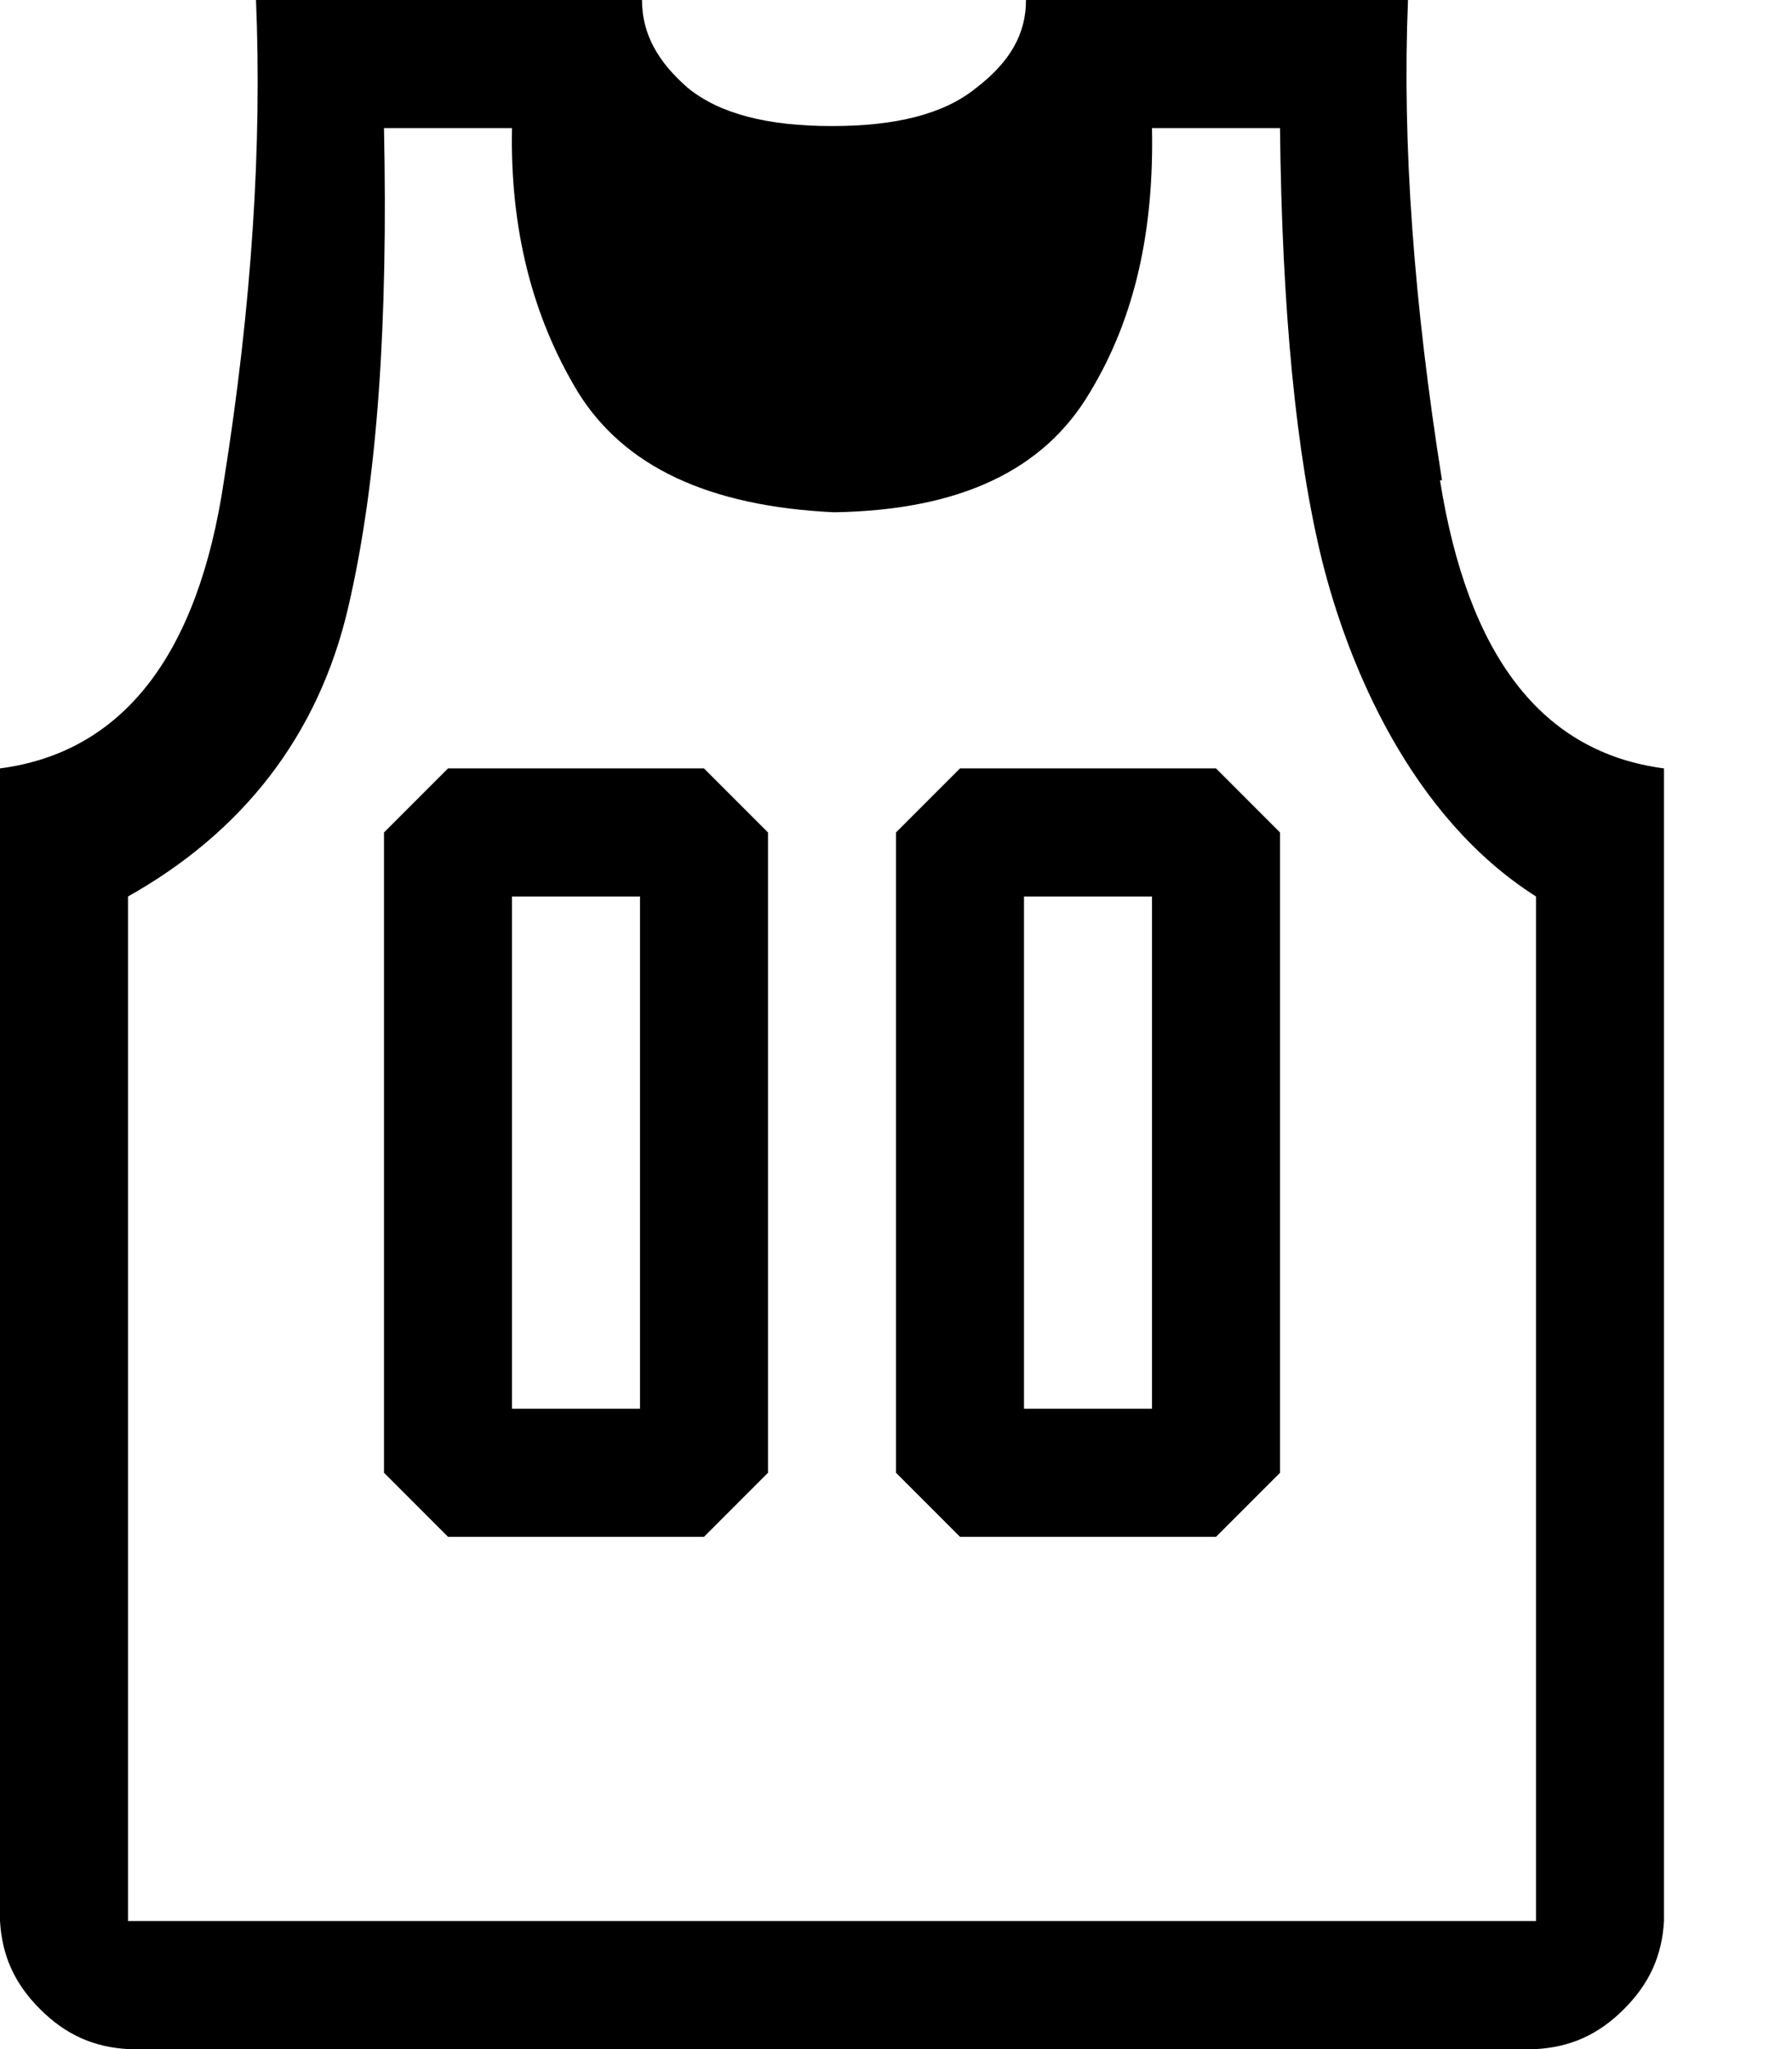 <svg height="1024" width="896" xmlns="http://www.w3.org/2000/svg">
  <path d="M224 384l-32 32v320l32 32h128l32-32V416l-32-32H224z m96 320h-64V448h64v256z m401-464c-14-88-20-168-17-240H513c0 17-8 31-25 44-16 13-40 19-72 19s-56-6-72-19c-15-13-23-27-23-44H128c3 72-2 152-16 240-13 88-51 136-112 144v576c1 17 7 31 20 44s27 19 44 20h704c17-1 31-7 44-20s19-27 20-44V384c-61-8-98-56-112-144z m47 720H64V448c57-32 95-80 110-144s20-144 18-240h64c-1 50 10 94 33 132 23 37 65 57 128 60 63-1 105-21 128-60 23-38 32-82 31-132h64c1 91 8 163 21 216 13 52 44 128 107 168v512zM480 384l-32 32v320l32 32h128l32-32V416l-32-32H480z m96 320h-64V448h64v256z" />
</svg>
